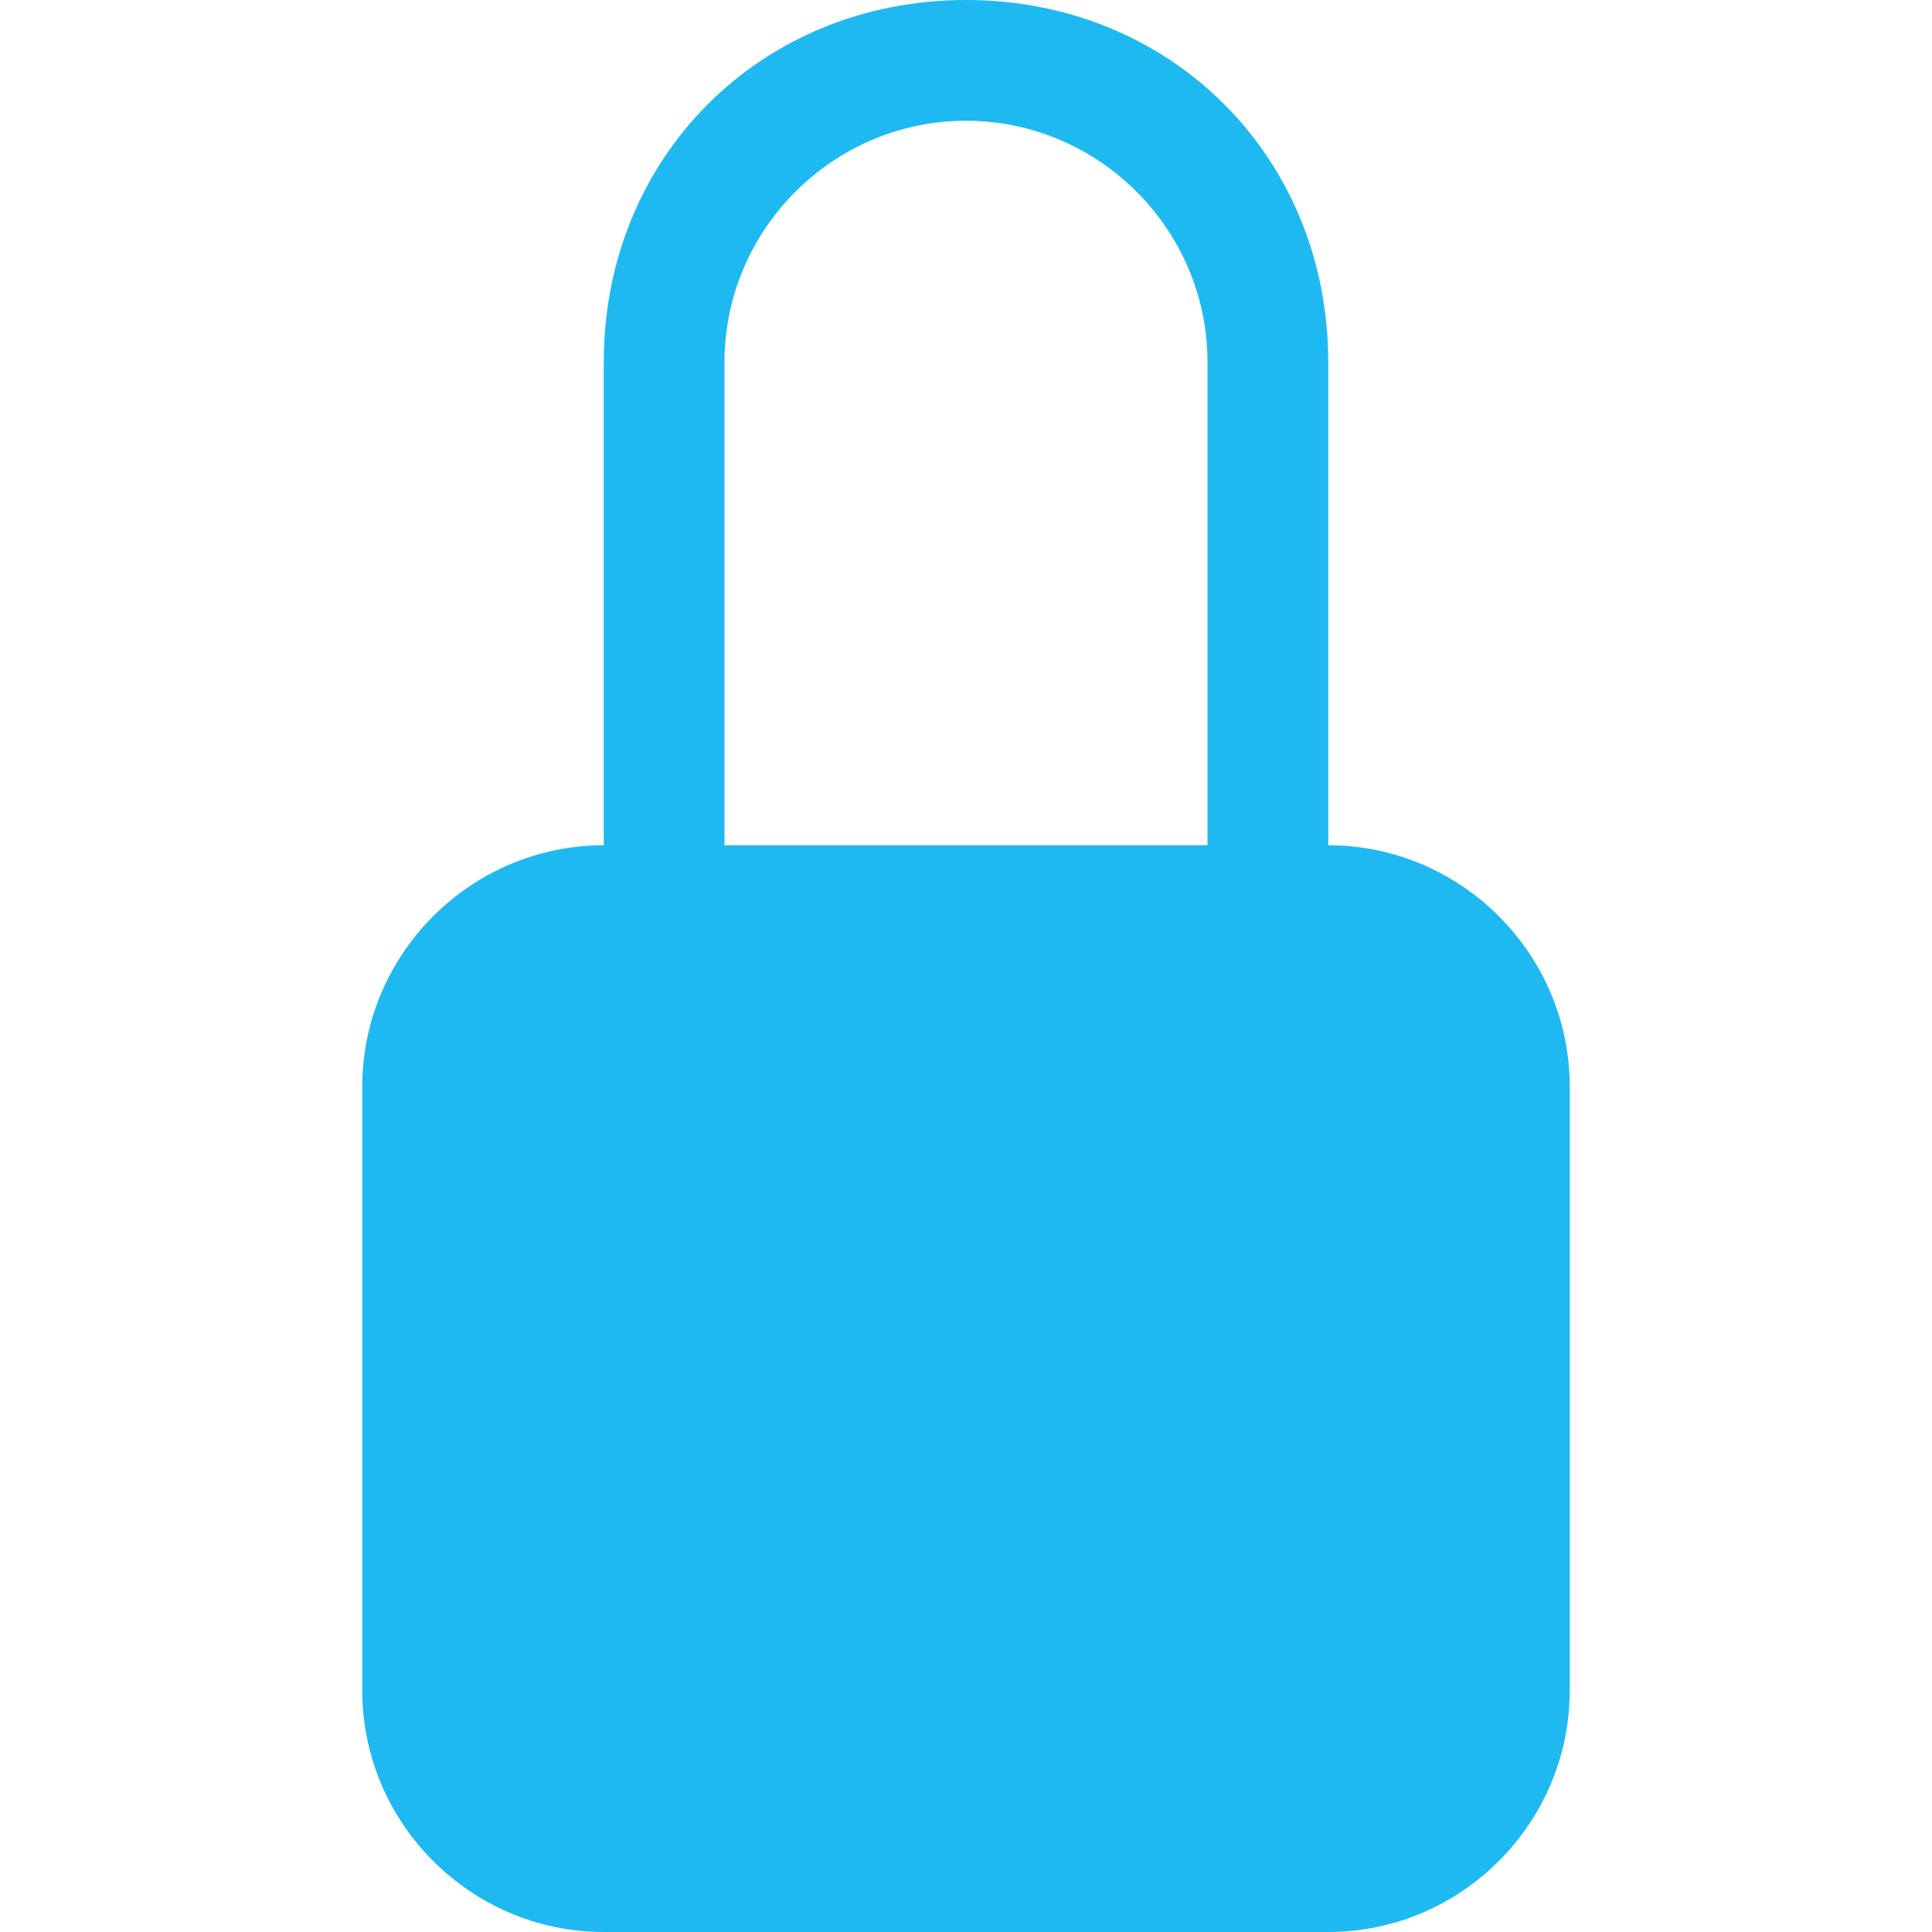<?xml version="1.0" encoding="utf-8"?>
<!-- Generator: Adobe Illustrator 26.1.0, SVG Export Plug-In . SVG Version: 6.00 Build 0)  -->
<svg version="1.1" id="Layer_1" xmlns="http://www.w3.org/2000/svg" xmlns:xlink="http://www.w3.org/1999/xlink" x="0px" y="0px"
	 viewBox="0 0 16 16" style="enable-background:new 0 0 16 16;" xml:space="preserve">
<style type="text/css">
	.st0{fill:#1FB9F2;}
</style>
<path class="st0" d="M8,1c1.1,0,2,0.9,2,2v4H6V3C6,1.9,6.9,1,8,1z M11,7V3c0-1.7-1.3-3-3-3S5,1.3,5,3v4C3.9,7,3,7.9,3,9v5
	c0,1.1,0.9,2,2,2h6c1.1,0,2-0.9,2-2V9C13,7.9,12.1,7,11,7z"/>
</svg>
